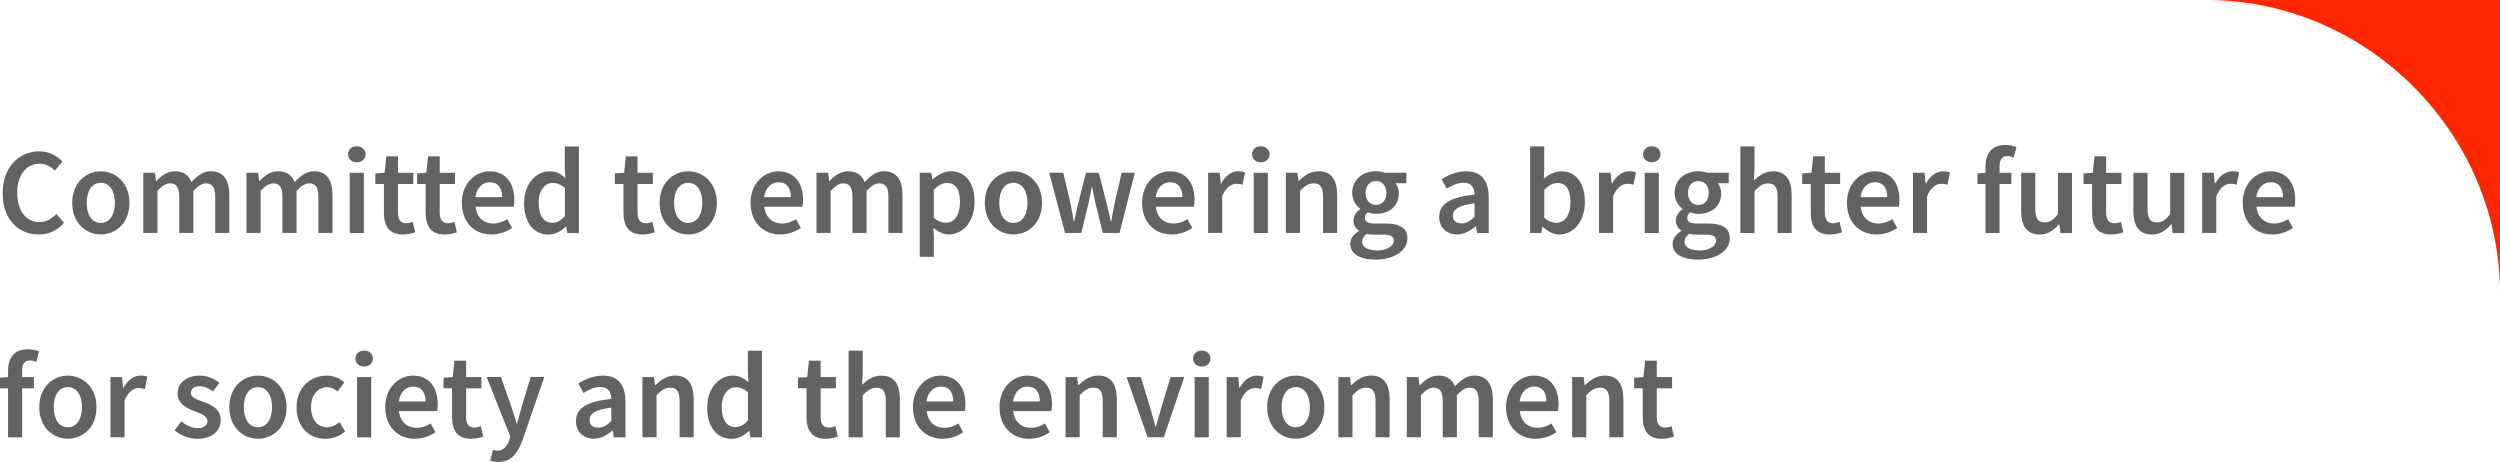 <svg width="1120" height="207" viewBox="0 0 1120 207" fill="none" xmlns="http://www.w3.org/2000/svg">
<g clip-path="url(#clip0_3421_5412)">
<path d="M990.479 0C1060.92 1.121 1118.9 59.173 1120 129.718V0H990.479Z" fill="#FF2600"/>
<path d="M1.21 86.54C1.21 74.779 8.567 67.8 17.638 67.8C22.139 67.8 25.703 69.951 27.965 72.353L24.56 76.449C22.71 74.596 20.562 73.337 17.752 73.337C11.926 73.337 7.722 78.28 7.722 86.334C7.722 94.389 11.583 99.491 17.592 99.491C20.768 99.491 23.235 98.027 25.246 95.807L28.65 99.812C25.748 103.198 22.001 105.052 17.363 105.052C8.339 105.052 1.188 98.439 1.188 86.563L1.21 86.54Z" fill="#616262"/>
<path d="M32.352 90.91C32.352 81.917 38.452 76.746 45.169 76.746C51.886 76.746 57.986 81.94 57.986 90.91C57.986 99.88 51.886 105.028 45.169 105.028C38.452 105.028 32.352 99.834 32.352 90.91ZM51.475 90.91C51.475 85.51 49.099 81.894 45.146 81.894C41.194 81.894 38.84 85.487 38.84 90.91C38.84 96.333 41.216 99.88 45.146 99.88C49.076 99.88 51.475 96.31 51.475 90.91Z" fill="#616262"/>
<path d="M64.224 77.387H69.41L69.89 81.071H70.073C72.358 78.692 74.962 76.724 78.344 76.724C82.296 76.724 84.535 78.531 85.769 81.552C88.351 78.806 91.001 76.724 94.428 76.724C100.117 76.724 102.745 80.636 102.745 87.455V104.365H96.416V88.256C96.416 83.817 95.091 82.147 92.281 82.147C90.567 82.147 88.739 83.245 86.637 85.51V104.365H80.309V88.256C80.309 83.817 78.983 82.147 76.173 82.147C74.505 82.147 72.609 83.245 70.53 85.51V104.365H64.201V77.387H64.224Z" fill="#616262"/>
<path d="M110.445 77.387H115.631L116.111 81.071H116.294C118.578 78.692 121.183 76.724 124.564 76.724C128.517 76.724 130.756 78.531 131.99 81.552C134.572 78.806 137.222 76.724 140.649 76.724C146.338 76.724 148.965 80.636 148.965 87.455V104.365H142.637V88.256C142.637 83.817 141.311 82.147 138.501 82.147C136.788 82.147 134.96 83.245 132.858 85.51V104.365H126.529V88.256C126.529 83.817 125.204 82.147 122.394 82.147C120.726 82.147 118.853 83.245 116.751 85.51V104.365H110.422V77.387H110.445Z" fill="#616262"/>
<path d="M155.955 69.104C155.955 66.976 157.623 65.534 159.862 65.534C162.101 65.534 163.769 66.976 163.769 69.104C163.769 71.232 162.101 72.696 159.862 72.696C157.623 72.696 155.955 71.209 155.955 69.104ZM156.686 77.41H163.015V104.388H156.686V77.41Z" fill="#616262"/>
<path d="M171.995 95.281V82.421H168.156V77.685L172.314 77.41L173.068 70.042H178.3V77.41H185.155V82.444H178.3V95.281C178.3 98.461 179.534 100.017 182.116 100.017C183.03 100.017 184.127 99.72 184.926 99.4L186 104.067C184.538 104.548 182.664 105.051 180.494 105.051C174.279 105.051 171.995 101.116 171.995 95.304V95.281Z" fill="#616262"/>
<path d="M190.684 95.281V82.421H186.846V77.685L191.004 77.41L191.758 70.042H196.99V77.41H203.844V82.444H196.99V95.281C196.99 98.461 198.224 100.017 200.805 100.017C201.719 100.017 202.816 99.72 203.616 99.4L204.689 104.067C203.227 104.548 201.354 105.051 199.183 105.051C192.969 105.051 190.684 101.116 190.684 95.304V95.281Z" fill="#616262"/>
<path d="M206.883 90.91C206.883 82.146 212.96 76.746 219.289 76.746C226.577 76.746 230.416 82.009 230.416 89.56C230.416 90.773 230.279 91.986 230.141 92.626H213.052C213.577 97.409 216.661 100.131 221.002 100.131C223.31 100.131 225.275 99.399 227.263 98.186L229.41 102.122C226.851 103.861 223.607 105.051 220.18 105.051C212.755 105.051 206.906 99.811 206.906 90.933L206.883 90.91ZM224.955 88.324C224.955 84.183 223.104 81.643 219.426 81.643C216.296 81.643 213.531 84 212.983 88.324H224.955Z" fill="#616262"/>
<path d="M234.825 90.911C234.825 82.124 240.331 76.747 246.226 76.747C249.265 76.747 251.207 77.891 253.286 79.722L253.034 75.374V65.603H259.34V104.411H254.154L253.674 101.482H253.491C251.504 103.473 248.739 105.075 245.837 105.075C239.12 105.075 234.779 99.835 234.779 90.957L234.825 90.911ZM253.057 96.769V84.207C251.207 82.559 249.402 81.964 247.574 81.964C244.147 81.964 241.314 85.213 241.314 90.842C241.314 96.471 243.553 99.812 247.437 99.812C249.516 99.812 251.275 98.897 253.057 96.769Z" fill="#616262"/>
<path d="M279.309 95.281V82.421H275.471V77.685L279.629 77.41L280.383 70.042H285.615V77.41H292.469V82.444H285.615V95.281C285.615 98.461 286.849 100.017 289.43 100.017C290.344 100.017 291.441 99.72 292.241 99.4L293.314 104.067C291.852 104.548 289.979 105.051 287.808 105.051C281.594 105.051 279.309 101.116 279.309 95.304V95.281Z" fill="#616262"/>
<path d="M295.508 90.91C295.508 81.917 301.608 76.746 308.325 76.746C315.042 76.746 321.143 81.94 321.143 90.91C321.143 99.88 315.042 105.028 308.325 105.028C301.608 105.028 295.508 99.834 295.508 90.91ZM314.631 90.91C314.631 85.51 312.255 81.894 308.302 81.894C304.35 81.894 301.996 85.487 301.996 90.91C301.996 96.333 304.373 99.88 308.302 99.88C312.232 99.88 314.631 96.31 314.631 90.91Z" fill="#616262"/>
<path d="M336.244 90.91C336.244 82.146 342.322 76.746 348.65 76.746C355.939 76.746 359.777 82.009 359.777 89.56C359.777 90.773 359.64 91.986 359.503 92.626H342.413C342.938 97.409 346.023 100.131 350.364 100.131C352.671 100.131 354.636 99.399 356.624 98.186L358.772 102.122C356.213 103.861 352.968 105.051 349.541 105.051C342.116 105.051 336.267 99.811 336.267 90.933L336.244 90.91ZM354.316 88.324C354.316 84.183 352.466 81.643 348.787 81.643C345.657 81.643 342.893 84 342.344 88.324H354.316Z" fill="#616262"/>
<path d="M365.808 77.387H370.994L371.474 81.071H371.657C373.942 78.692 376.546 76.724 379.928 76.724C383.88 76.724 386.119 78.531 387.353 81.552C389.935 78.806 392.585 76.724 396.012 76.724C401.701 76.724 404.329 80.636 404.329 87.455V104.365H398V88.256C398 83.817 396.675 82.147 393.865 82.147C392.151 82.147 390.323 83.245 388.221 85.51V104.365H381.893V88.256C381.893 83.817 380.567 82.147 377.757 82.147C376.089 82.147 374.216 83.245 372.114 85.51V104.365H365.785V77.387H365.808Z" fill="#616262"/>
<path d="M412.029 77.387H417.216L417.695 80.27H417.878C420.14 78.325 423.042 76.724 425.989 76.724C432.729 76.724 436.59 82.124 436.59 90.453C436.59 99.674 431.084 105.029 425.098 105.029C422.699 105.029 420.369 103.953 418.175 102.054L418.381 106.539V115.051H412.052V77.387H412.029ZM430.079 90.522C430.079 85.144 428.319 81.964 424.23 81.964C422.288 81.964 420.437 82.948 418.358 85.007V97.569C420.277 99.217 422.196 99.811 423.75 99.811C427.337 99.811 430.079 96.654 430.079 90.544V90.522Z" fill="#616262"/>
<path d="M441.182 90.91C441.182 81.917 447.282 76.746 453.999 76.746C460.716 76.746 466.816 81.94 466.816 90.91C466.816 99.88 460.716 105.028 453.999 105.028C447.282 105.028 441.182 99.834 441.182 90.91ZM460.305 90.91C460.305 85.51 457.929 81.894 453.976 81.894C450.024 81.894 447.67 85.487 447.67 90.91C447.67 96.333 450.046 99.88 453.976 99.88C457.906 99.88 460.305 96.31 460.305 90.91Z" fill="#616262"/>
<path d="M470.039 77.388H476.368L479.635 91.391C480.16 94 480.549 96.54 481.029 99.171H481.257C481.783 96.54 482.308 93.931 482.971 91.391L486.512 77.388H492.247L495.834 91.391C496.496 94 497.022 96.54 497.616 99.171H497.844C498.37 96.54 498.758 94 499.284 91.391L502.505 77.388H508.4L501.568 104.366H494.074L490.922 91.78C490.35 89.263 489.871 86.769 489.299 83.955H489.071C488.545 86.769 488.088 89.309 487.472 91.826L484.433 104.366H477.145L470.039 77.388Z" fill="#616262"/>
<path d="M511.645 90.91C511.645 82.146 517.722 76.746 524.051 76.746C531.339 76.746 535.177 82.009 535.177 89.56C535.177 90.773 535.04 91.986 534.903 92.626H517.813C518.339 97.409 521.423 100.131 525.764 100.131C528.072 100.131 530.037 99.399 532.024 98.186L534.172 102.122C531.613 103.861 528.369 105.051 524.942 105.051C517.516 105.051 511.667 99.811 511.667 90.933L511.645 90.91ZM529.717 88.324C529.717 84.183 527.866 81.643 524.188 81.643C521.058 81.643 518.293 84 517.745 88.324H529.717Z" fill="#616262"/>
<path d="M541.23 77.387H546.417L546.897 82.192H547.079C548.999 78.669 551.854 76.724 554.733 76.724C556.104 76.724 556.972 76.907 557.772 77.273L556.675 82.764C555.739 82.49 555.03 82.33 553.911 82.33C551.763 82.33 549.181 83.794 547.559 87.913V104.365H541.23V77.387Z" fill="#616262"/>
<path d="M560.947 69.104C560.947 66.976 562.615 65.534 564.854 65.534C567.093 65.534 568.761 66.976 568.761 69.104C568.761 71.232 567.093 72.696 564.854 72.696C562.615 72.696 560.947 71.209 560.947 69.104ZM561.678 77.41H568.007V104.388H561.678V77.41Z" fill="#616262"/>
<path d="M576.051 77.387H581.237L581.717 81.025H581.9C584.322 78.669 587.063 76.724 590.742 76.724C596.522 76.724 599.035 80.636 599.035 87.455V104.365H592.729V88.256C592.729 83.817 591.45 82.147 588.548 82.147C586.172 82.147 584.619 83.314 582.402 85.51V104.365H576.074V77.387H576.051Z" fill="#616262"/>
<path d="M604.906 109.262C604.906 106.996 606.3 105.006 608.79 103.518V103.29C607.419 102.397 606.346 100.956 606.346 98.782C606.346 96.608 607.762 94.846 609.339 93.748V93.519C607.488 92.169 605.797 89.583 605.797 86.403C605.797 80.202 610.801 76.724 616.444 76.724C617.929 76.724 619.346 76.998 620.442 77.387H630.061V82.078H625.149C626.017 83.085 626.68 84.755 626.68 86.609C626.68 92.604 622.133 95.807 616.444 95.807C615.302 95.807 613.999 95.555 612.811 95.098C611.989 95.784 611.486 96.471 611.486 97.683C611.486 99.194 612.583 100.132 615.85 100.132H620.648C627.091 100.132 630.518 102.123 630.518 106.791C630.518 112.099 624.943 116.309 616.147 116.309C609.727 116.309 604.929 113.998 604.929 109.285L604.906 109.262ZM624.395 107.82C624.395 105.738 622.727 105.12 619.643 105.12H615.941C614.502 105.12 613.337 105.006 612.309 104.754C610.869 105.852 610.23 107.065 610.23 108.324C610.23 110.795 612.857 112.214 617.107 112.214C621.356 112.214 624.418 110.177 624.418 107.843L624.395 107.82ZM621.105 86.426C621.105 83.039 619.072 81.117 616.444 81.117C613.817 81.117 611.783 83.016 611.783 86.426C611.783 89.835 613.862 91.849 616.444 91.849C619.026 91.849 621.105 89.858 621.105 86.426Z" fill="#616262"/>
<path d="M644.775 97.134C644.775 91.345 649.55 88.347 660.608 87.157C660.517 84.251 659.351 81.849 655.719 81.849C653.046 81.849 650.509 83.061 648.156 84.503L645.826 80.293C648.796 78.416 652.611 76.746 656.884 76.746C663.624 76.746 666.937 80.888 666.937 88.416V104.387H661.75L661.271 101.39H661.088C658.666 103.449 655.901 105.028 652.726 105.028C648.019 105.028 644.752 101.825 644.752 97.111L644.775 97.134ZM660.608 97.134V91.07C653.297 91.986 650.875 93.908 650.875 96.63C650.875 99.01 652.497 100.063 654.759 100.063C657.021 100.063 658.62 98.987 660.608 97.134Z" fill="#616262"/>
<path d="M691.2 101.551H691.017L690.469 104.388H685.488V65.58H691.817V75.625L691.634 80.11C693.873 78.142 696.638 76.746 699.402 76.746C706.142 76.746 710.026 82.147 710.026 90.453C710.026 99.72 704.52 105.051 698.534 105.051C696.067 105.051 693.439 103.793 691.177 101.551H691.2ZM703.561 90.544C703.561 85.167 701.801 81.986 697.712 81.986C695.77 81.986 693.873 82.97 691.84 85.03V97.592C693.736 99.239 695.678 99.834 697.232 99.834C700.819 99.834 703.561 96.677 703.561 90.567V90.544Z" fill="#616262"/>
<path d="M716.355 77.387H721.542L722.022 82.192H722.204C724.124 78.669 726.979 76.724 729.858 76.724C731.229 76.724 732.097 76.907 732.897 77.273L731.8 82.764C730.863 82.49 730.155 82.33 729.036 82.33C726.888 82.33 724.306 83.794 722.684 87.913V104.365H716.355V77.387Z" fill="#616262"/>
<path d="M736.096 69.104C736.096 66.976 737.764 65.534 740.003 65.534C742.242 65.534 743.91 66.976 743.91 69.104C743.91 71.232 742.242 72.696 740.003 72.696C737.764 72.696 736.096 71.209 736.096 69.104ZM736.827 77.41H743.156V104.388H736.827V77.41Z" fill="#616262"/>
<path d="M749.324 109.262C749.324 106.996 750.718 105.006 753.208 103.518V103.29C751.837 102.397 750.764 100.956 750.764 98.782C750.764 96.608 752.18 94.846 753.757 93.748V93.519C751.906 92.169 750.215 89.583 750.215 86.403C750.215 80.202 755.219 76.724 760.862 76.724C762.347 76.724 763.764 76.998 764.86 77.387H774.479V82.078H769.567C770.435 83.085 771.098 84.755 771.098 86.609C771.098 92.604 766.551 95.807 760.862 95.807C759.72 95.807 758.417 95.555 757.229 95.098C756.407 95.784 755.904 96.471 755.904 97.683C755.904 99.194 757.001 100.132 760.268 100.132H765.066C771.509 100.132 774.936 102.123 774.936 106.791C774.936 112.099 769.361 116.309 760.565 116.309C754.145 116.309 749.347 113.998 749.347 109.285L749.324 109.262ZM768.813 107.82C768.813 105.738 767.145 105.12 764.061 105.12H760.359C758.92 105.12 757.755 105.006 756.727 104.754C755.287 105.852 754.648 107.065 754.648 108.324C754.648 110.795 757.275 112.214 761.525 112.214C765.774 112.214 768.836 110.177 768.836 107.843L768.813 107.82ZM765.523 86.426C765.523 83.039 763.49 81.117 760.862 81.117C758.235 81.117 756.201 83.016 756.201 86.426C756.201 89.835 758.28 91.849 760.862 91.849C763.444 91.849 765.523 89.858 765.523 86.426Z" fill="#616262"/>
<path d="M779.689 65.58H786.018V75.625L785.744 80.842C788.006 78.714 790.679 76.746 794.357 76.746C800.138 76.746 802.651 80.659 802.651 87.478V104.388H796.345V88.279C796.345 83.84 795.066 82.169 792.164 82.169C789.788 82.169 788.234 83.337 786.018 85.533V104.388H779.689V65.58Z" fill="#616262"/>
<path d="M811.217 95.281V82.421H807.379V77.685L811.537 77.41L812.291 70.042H817.523V77.41H824.377V82.444H817.523V95.281C817.523 98.461 818.757 100.017 821.339 100.017C822.252 100.017 823.349 99.72 824.149 99.4L825.223 104.067C823.76 104.548 821.887 105.051 819.716 105.051C813.502 105.051 811.217 101.116 811.217 95.304V95.281Z" fill="#616262"/>
<path d="M827.416 90.91C827.416 82.146 833.493 76.746 839.822 76.746C847.11 76.746 850.949 82.009 850.949 89.56C850.949 90.773 850.812 91.986 850.675 92.626H833.585C834.11 97.409 837.195 100.131 841.536 100.131C843.843 100.131 845.808 99.399 847.796 98.186L849.944 102.122C847.385 103.861 844.14 105.051 840.713 105.051C833.288 105.051 827.439 99.811 827.439 90.933L827.416 90.91ZM845.488 88.324C845.488 84.183 843.638 81.643 839.959 81.643C836.829 81.643 834.065 84 833.516 88.324H845.488Z" fill="#616262"/>
<path d="M857.004 77.387H862.19L862.67 82.192H862.853C864.772 78.669 867.628 76.724 870.507 76.724C871.878 76.724 872.746 76.907 873.545 77.273L872.449 82.764C871.512 82.49 870.804 82.33 869.684 82.33C867.537 82.33 864.955 83.794 863.333 87.913V104.365H857.004V77.387Z" fill="#616262"/>
<path d="M885.883 77.685L889.835 77.41H901.099V82.444H885.906V77.708L885.883 77.685ZM889.493 74.618C889.493 69.035 892.052 64.939 898.426 64.939C900.368 64.939 902.15 65.397 903.361 65.878L902.15 70.591C901.191 70.179 900.162 69.951 899.226 69.951C896.987 69.951 895.799 71.369 895.799 74.504V104.388H889.493V74.618Z" fill="#616262"/>
<path d="M905.486 94.32V77.41H911.814V93.519C911.814 97.958 913.094 99.629 915.996 99.629C918.372 99.629 919.925 98.53 921.959 95.899V77.433H928.265V104.411H923.078L922.598 100.429H922.416C920.04 103.244 917.435 105.074 913.756 105.074C907.976 105.074 905.463 101.162 905.463 94.343L905.486 94.32Z" fill="#616262"/>
<path d="M937.245 95.281V82.421H933.406V77.685L937.564 77.41L938.318 70.042H943.55V77.41H950.405V82.444H943.55V95.281C943.55 98.461 944.784 100.017 947.366 100.017C948.28 100.017 949.377 99.72 950.176 99.4L951.25 104.067C949.788 104.548 947.914 105.051 945.744 105.051C939.529 105.051 937.245 101.116 937.245 95.304V95.281Z" fill="#616262"/>
<path d="M955.773 94.32V77.41H962.102V93.519C962.102 97.958 963.381 99.629 966.283 99.629C968.659 99.629 970.212 98.53 972.246 95.899V77.433H978.552V104.411H973.365L972.886 100.429H972.703C970.327 103.244 967.722 105.074 964.044 105.074C958.263 105.074 955.75 101.162 955.75 94.343L955.773 94.32Z" fill="#616262"/>
<path d="M986.572 77.387H991.759L992.238 82.192H992.421C994.34 78.669 997.196 76.724 1000.08 76.724C1001.45 76.724 1002.31 76.907 1003.11 77.273L1002.02 82.764C1001.08 82.49 1000.37 82.33 999.253 82.33C997.105 82.33 994.523 83.794 992.901 87.913V104.365H986.572V77.387Z" fill="#616262"/>
<path d="M1004.71 90.91C1004.71 82.146 1010.79 76.746 1017.12 76.746C1024.41 76.746 1028.25 82.009 1028.25 89.56C1028.25 90.773 1028.11 91.986 1027.97 92.626H1010.88C1011.41 97.409 1014.49 100.131 1018.83 100.131C1021.14 100.131 1023.11 99.399 1025.09 98.186L1027.24 102.122C1024.68 103.861 1021.44 105.051 1018.01 105.051C1010.58 105.051 1004.74 99.811 1004.74 90.933L1004.71 90.91ZM1022.79 88.324C1022.79 84.183 1020.93 81.643 1017.26 81.643C1014.13 81.643 1011.36 84 1010.81 88.324H1022.79Z" fill="#616262"/>
<path d="M0 169.212L3.953 168.937H15.194V173.971H0V169.235V169.212ZM3.61 166.146C3.61 160.563 6.169 156.467 12.543 156.467C14.485 156.467 16.267 156.924 17.478 157.405L16.267 162.119C15.308 161.707 14.28 161.478 13.343 161.478C11.104 161.478 9.916 162.897 9.916 166.031V195.915H3.61V166.146Z" fill="#616262"/>
<path d="M17.592 182.438C17.592 173.446 23.692 168.274 30.409 168.274C37.126 168.274 43.227 173.469 43.227 182.438C43.227 191.408 37.126 196.557 30.409 196.557C23.692 196.557 17.592 191.362 17.592 182.438ZM36.715 182.438C36.715 177.038 34.339 173.423 30.386 173.423C26.434 173.423 24.08 177.015 24.08 182.438C24.08 187.861 26.457 191.408 30.386 191.408C34.316 191.408 36.715 187.838 36.715 182.438Z" fill="#616262"/>
<path d="M49.488 168.916H54.675L55.154 173.721H55.337C57.256 170.197 60.112 168.252 62.991 168.252C64.362 168.252 65.23 168.435 66.03 168.801L64.933 174.293C63.996 174.018 63.288 173.858 62.169 173.858C60.021 173.858 57.439 175.322 55.817 179.441V195.893H49.488V168.916Z" fill="#616262"/>
<path d="M78.228 192.804L81.176 188.777C83.575 190.653 85.882 191.797 88.601 191.797C91.549 191.797 92.919 190.401 92.919 188.571C92.919 186.305 89.995 185.299 87.116 184.2C83.575 182.873 79.554 180.837 79.554 176.329C79.554 171.821 83.323 168.274 89.355 168.274C93.102 168.274 96.118 169.807 98.311 171.501L95.41 175.391C93.513 173.995 91.617 173.034 89.515 173.034C86.796 173.034 85.517 174.338 85.517 176.031C85.517 178.159 88.236 178.983 91.16 180.059C94.793 181.409 98.882 183.171 98.882 188.205C98.882 192.85 95.227 196.579 88.418 196.579C84.74 196.579 80.856 195.001 78.228 192.827V192.804Z" fill="#616262"/>
<path d="M102.744 182.438C102.744 173.446 108.844 168.274 115.562 168.274C122.279 168.274 128.379 173.469 128.379 182.438C128.379 191.408 122.279 196.557 115.562 196.557C108.844 196.557 102.744 191.362 102.744 182.438ZM121.867 182.438C121.867 177.038 119.491 173.423 115.539 173.423C111.586 173.423 109.233 177.015 109.233 182.438C109.233 187.861 111.609 191.408 115.539 191.408C119.468 191.408 121.867 187.838 121.867 182.438Z" fill="#616262"/>
<path d="M132.857 182.438C132.857 173.446 139.186 168.274 146.36 168.274C149.787 168.274 152.278 169.602 154.243 171.318L151.181 175.414C149.764 174.155 148.394 173.446 146.703 173.446C142.362 173.446 139.346 177.038 139.346 182.461C139.346 187.884 142.316 191.431 146.497 191.431C148.599 191.431 150.541 190.401 152.072 189.097L154.631 193.262C152.118 195.504 148.896 196.579 145.835 196.579C138.478 196.579 132.857 191.385 132.857 182.461V182.438Z" fill="#616262"/>
<path d="M159.246 160.632C159.246 158.504 160.914 157.062 163.153 157.062C165.392 157.062 167.06 158.504 167.06 160.632C167.06 162.76 165.392 164.225 163.153 164.225C160.914 164.225 159.246 162.737 159.246 160.632ZM159.977 168.938H166.306V195.916H159.977V168.938Z" fill="#616262"/>
<path d="M172.566 182.438C172.566 173.675 178.644 168.274 184.973 168.274C192.261 168.274 196.099 173.537 196.099 181.088C196.099 182.301 195.962 183.514 195.825 184.154H178.735C179.261 188.937 182.345 191.66 186.686 191.66C188.994 191.66 190.959 190.928 192.946 189.715L195.094 193.65C192.535 195.39 189.291 196.579 185.864 196.579C178.438 196.579 172.589 191.339 172.589 182.461L172.566 182.438ZM190.639 179.853C190.639 175.711 188.788 173.171 185.11 173.171C181.98 173.171 179.215 175.528 178.667 179.853H190.639Z" fill="#616262"/>
<path d="M202.518 186.809V173.949H198.68V169.213L202.838 168.938L203.592 161.57H208.824V168.938H215.678V173.972H208.824V186.809C208.824 189.99 210.058 191.546 212.639 191.546C213.553 191.546 214.65 191.248 215.45 190.928L216.523 195.596C215.061 196.076 213.188 196.58 211.017 196.58C204.803 196.58 202.518 192.644 202.518 186.832V186.809Z" fill="#616262"/>
<path d="M219.655 206.419L220.82 201.522C221.345 201.682 222.122 201.888 222.739 201.888C225.572 201.888 227.217 199.966 228.108 197.243L228.611 195.55L218.01 168.893H224.407L229.068 182.118C229.89 184.521 230.644 187.175 231.444 189.738H231.672C232.358 187.244 233.043 184.567 233.729 182.118L237.75 168.893H243.85L234.117 197.106C231.878 203.17 229.045 206.945 223.173 206.945C221.711 206.945 220.66 206.716 219.655 206.396V206.419Z" fill="#616262"/>
<path d="M258.038 188.662C258.038 182.873 262.814 179.876 273.872 178.686C273.78 175.78 272.615 173.377 268.982 173.377C266.309 173.377 263.773 174.59 261.42 176.031L259.089 171.821C262.06 169.945 265.875 168.274 270.148 168.274C276.888 168.274 280.2 172.416 280.2 179.944V195.916H275.014L274.534 192.918H274.351C271.93 194.978 269.165 196.557 265.989 196.557C261.283 196.557 258.016 193.353 258.016 188.639L258.038 188.662ZM273.872 188.662V182.599C266.561 183.514 264.139 185.436 264.139 188.159C264.139 190.539 265.761 191.591 268.023 191.591C270.285 191.591 271.884 190.516 273.872 188.662Z" fill="#616262"/>
<path d="M287.785 168.916H292.971L293.451 172.554H293.634C296.056 170.197 298.798 168.252 302.476 168.252C308.256 168.252 310.77 172.165 310.77 178.984V195.893H304.464V179.784C304.464 175.345 303.184 173.675 300.283 173.675C297.907 173.675 296.353 174.842 294.137 177.039V195.893H287.808V168.916H287.785Z" fill="#616262"/>
<path d="M316.846 182.438C316.846 173.652 322.353 168.274 328.247 168.274C331.286 168.274 333.228 169.418 335.307 171.249L335.056 166.901V157.131H341.362V195.939H336.175L335.696 193.01H335.513C333.525 195 330.761 196.602 327.859 196.602C321.142 196.602 316.801 191.362 316.801 182.484L316.846 182.438ZM335.079 188.296V175.734C333.228 174.086 331.423 173.491 329.595 173.491C326.168 173.491 323.335 176.741 323.335 182.37C323.335 187.999 325.574 191.339 329.458 191.339C331.537 191.339 333.297 190.424 335.079 188.296Z" fill="#616262"/>
<path d="M361.331 186.809V173.949H357.492V169.213L361.65 168.938L362.404 161.57H367.636V168.938H374.491V173.972H367.636V186.809C367.636 189.99 368.87 191.546 371.452 191.546C372.366 191.546 373.462 191.248 374.262 190.928L375.336 195.596C373.874 196.076 372 196.58 369.83 196.58C363.615 196.58 361.331 192.644 361.331 186.832V186.809Z" fill="#616262"/>
<path d="M380.18 157.108H386.508V167.154L386.234 172.371C388.496 170.243 391.169 168.275 394.848 168.275C400.628 168.275 403.141 172.188 403.141 179.006V195.916H396.835V179.807C396.835 175.368 395.556 173.698 392.654 173.698C390.278 173.698 388.725 174.865 386.508 177.061V195.916H380.18V157.108Z" fill="#616262"/>
<path d="M408.99 182.438C408.99 173.675 415.068 168.274 421.396 168.274C428.685 168.274 432.523 173.537 432.523 181.088C432.523 182.301 432.386 183.514 432.249 184.154H415.159C415.685 188.937 418.769 191.66 423.11 191.66C425.417 191.66 427.382 190.928 429.37 189.715L431.518 193.65C428.959 195.39 425.715 196.579 422.287 196.579C414.862 196.579 409.013 191.339 409.013 182.461L408.99 182.438ZM427.062 179.853C427.062 175.711 425.212 173.171 421.533 173.171C418.403 173.171 415.639 175.528 415.09 179.853H427.062Z" fill="#616262"/>
<path d="M447.762 182.438C447.762 173.675 453.839 168.274 460.168 168.274C467.456 168.274 471.294 173.537 471.294 181.088C471.294 182.301 471.157 183.514 471.02 184.154H453.93C454.456 188.937 457.54 191.66 461.881 191.66C464.189 191.66 466.154 190.928 468.142 189.715L470.289 193.65C467.73 195.39 464.486 196.579 461.059 196.579C453.634 196.579 447.785 191.339 447.785 182.461L447.762 182.438ZM465.834 179.853C465.834 175.711 463.983 173.171 460.305 173.171C457.175 173.171 454.41 175.528 453.862 179.853H465.834Z" fill="#616262"/>
<path d="M477.35 168.916H482.536L483.016 172.554H483.199C485.62 170.197 488.362 168.252 492.04 168.252C497.821 168.252 500.334 172.165 500.334 178.984V195.893H494.028V179.784C494.028 175.345 492.749 173.675 489.847 173.675C487.471 173.675 485.917 174.842 483.701 177.039V195.893H477.372V168.916H477.35Z" fill="#616262"/>
<path d="M504.697 168.915H511.095L515.367 182.919C516.121 185.573 516.898 188.342 517.652 191.042H517.88C518.634 188.342 519.411 185.573 520.165 182.919L524.437 168.915H530.538L521.399 195.893H514.088L504.697 168.915Z" fill="#616262"/>
<path d="M534.469 160.632C534.469 158.504 536.137 157.062 538.376 157.062C540.615 157.062 542.283 158.504 542.283 160.632C542.283 162.76 540.615 164.225 538.376 164.225C536.137 164.225 534.469 162.737 534.469 160.632ZM535.2 168.938H541.529V195.916H535.2V168.938Z" fill="#616262"/>
<path d="M549.547 168.916H554.733L555.213 173.721H555.396C557.315 170.197 560.171 168.252 563.05 168.252C564.421 168.252 565.289 168.435 566.088 168.801L564.992 174.293C564.055 174.018 563.347 173.858 562.227 173.858C560.08 173.858 557.498 175.322 555.876 179.441V195.893H549.547V168.916Z" fill="#616262"/>
<path d="M567.688 182.438C567.688 173.446 573.788 168.274 580.505 168.274C587.222 168.274 593.322 173.469 593.322 182.438C593.322 191.408 587.222 196.557 580.505 196.557C573.788 196.557 567.688 191.362 567.688 182.438ZM586.811 182.438C586.811 177.038 584.435 173.423 580.482 173.423C576.529 173.423 574.176 177.015 574.176 182.438C574.176 187.861 576.552 191.408 580.482 191.408C584.412 191.408 586.811 187.838 586.811 182.438Z" fill="#616262"/>
<path d="M599.561 168.916H604.747L605.227 172.554H605.409C607.831 170.197 610.573 168.252 614.251 168.252C620.032 168.252 622.545 172.165 622.545 178.984V195.893H616.239V179.784C616.239 175.345 614.96 173.675 612.058 173.675C609.682 173.675 608.128 174.842 605.912 177.039V195.893H599.583V168.916H599.561Z" fill="#616262"/>
<path d="M630.267 168.916H635.453L635.933 172.6H636.116C638.401 170.22 641.005 168.252 644.387 168.252C648.339 168.252 650.578 170.06 651.812 173.08C654.394 170.334 657.044 168.252 660.471 168.252C666.16 168.252 668.788 172.165 668.788 178.984V195.893H662.459V179.784C662.459 175.345 661.134 173.675 658.324 173.675C656.61 173.675 654.782 174.773 652.68 177.039V195.893H646.351V179.784C646.351 175.345 645.026 173.675 642.216 173.675C640.548 173.675 638.675 174.773 636.573 177.039V195.893H630.244V168.916H630.267Z" fill="#616262"/>
<path d="M674.705 182.438C674.705 173.675 680.782 168.274 687.111 168.274C694.399 168.274 698.238 173.537 698.238 181.088C698.238 182.301 698.101 183.514 697.964 184.154H680.874C681.399 188.937 684.484 191.66 688.825 191.66C691.132 191.66 693.097 190.928 695.085 189.715L697.233 193.65C694.674 195.39 691.429 196.579 688.002 196.579C680.577 196.579 674.728 191.339 674.728 182.461L674.705 182.438ZM692.777 179.853C692.777 175.711 690.927 173.171 687.248 173.171C684.118 173.171 681.354 175.528 680.805 179.853H692.777Z" fill="#616262"/>
<path d="M704.293 168.916H709.479L709.959 172.554H710.142C712.564 170.197 715.305 168.252 718.984 168.252C724.764 168.252 727.277 172.165 727.277 178.984V195.893H720.972V179.784C720.972 175.345 719.692 173.675 716.79 173.675C714.414 173.675 712.861 174.842 710.645 177.039V195.893H704.316V168.916H704.293Z" fill="#616262"/>
<path d="M735.936 186.809V173.949H732.098V169.213L736.256 168.938L737.01 161.57H742.242V168.938H749.096V173.972H742.242V186.809C742.242 189.99 743.476 191.546 746.057 191.546C746.971 191.546 748.068 191.248 748.868 190.928L749.941 195.596C748.479 196.076 746.606 196.58 744.435 196.58C738.221 196.58 735.936 192.644 735.936 186.832V186.809Z" fill="#616262"/>
</g>
<defs>
<clipPath id="clip0_3421_5412">
<rect width="1120" height="206.967" fill="white"/>
</clipPath>
</defs>
</svg>

